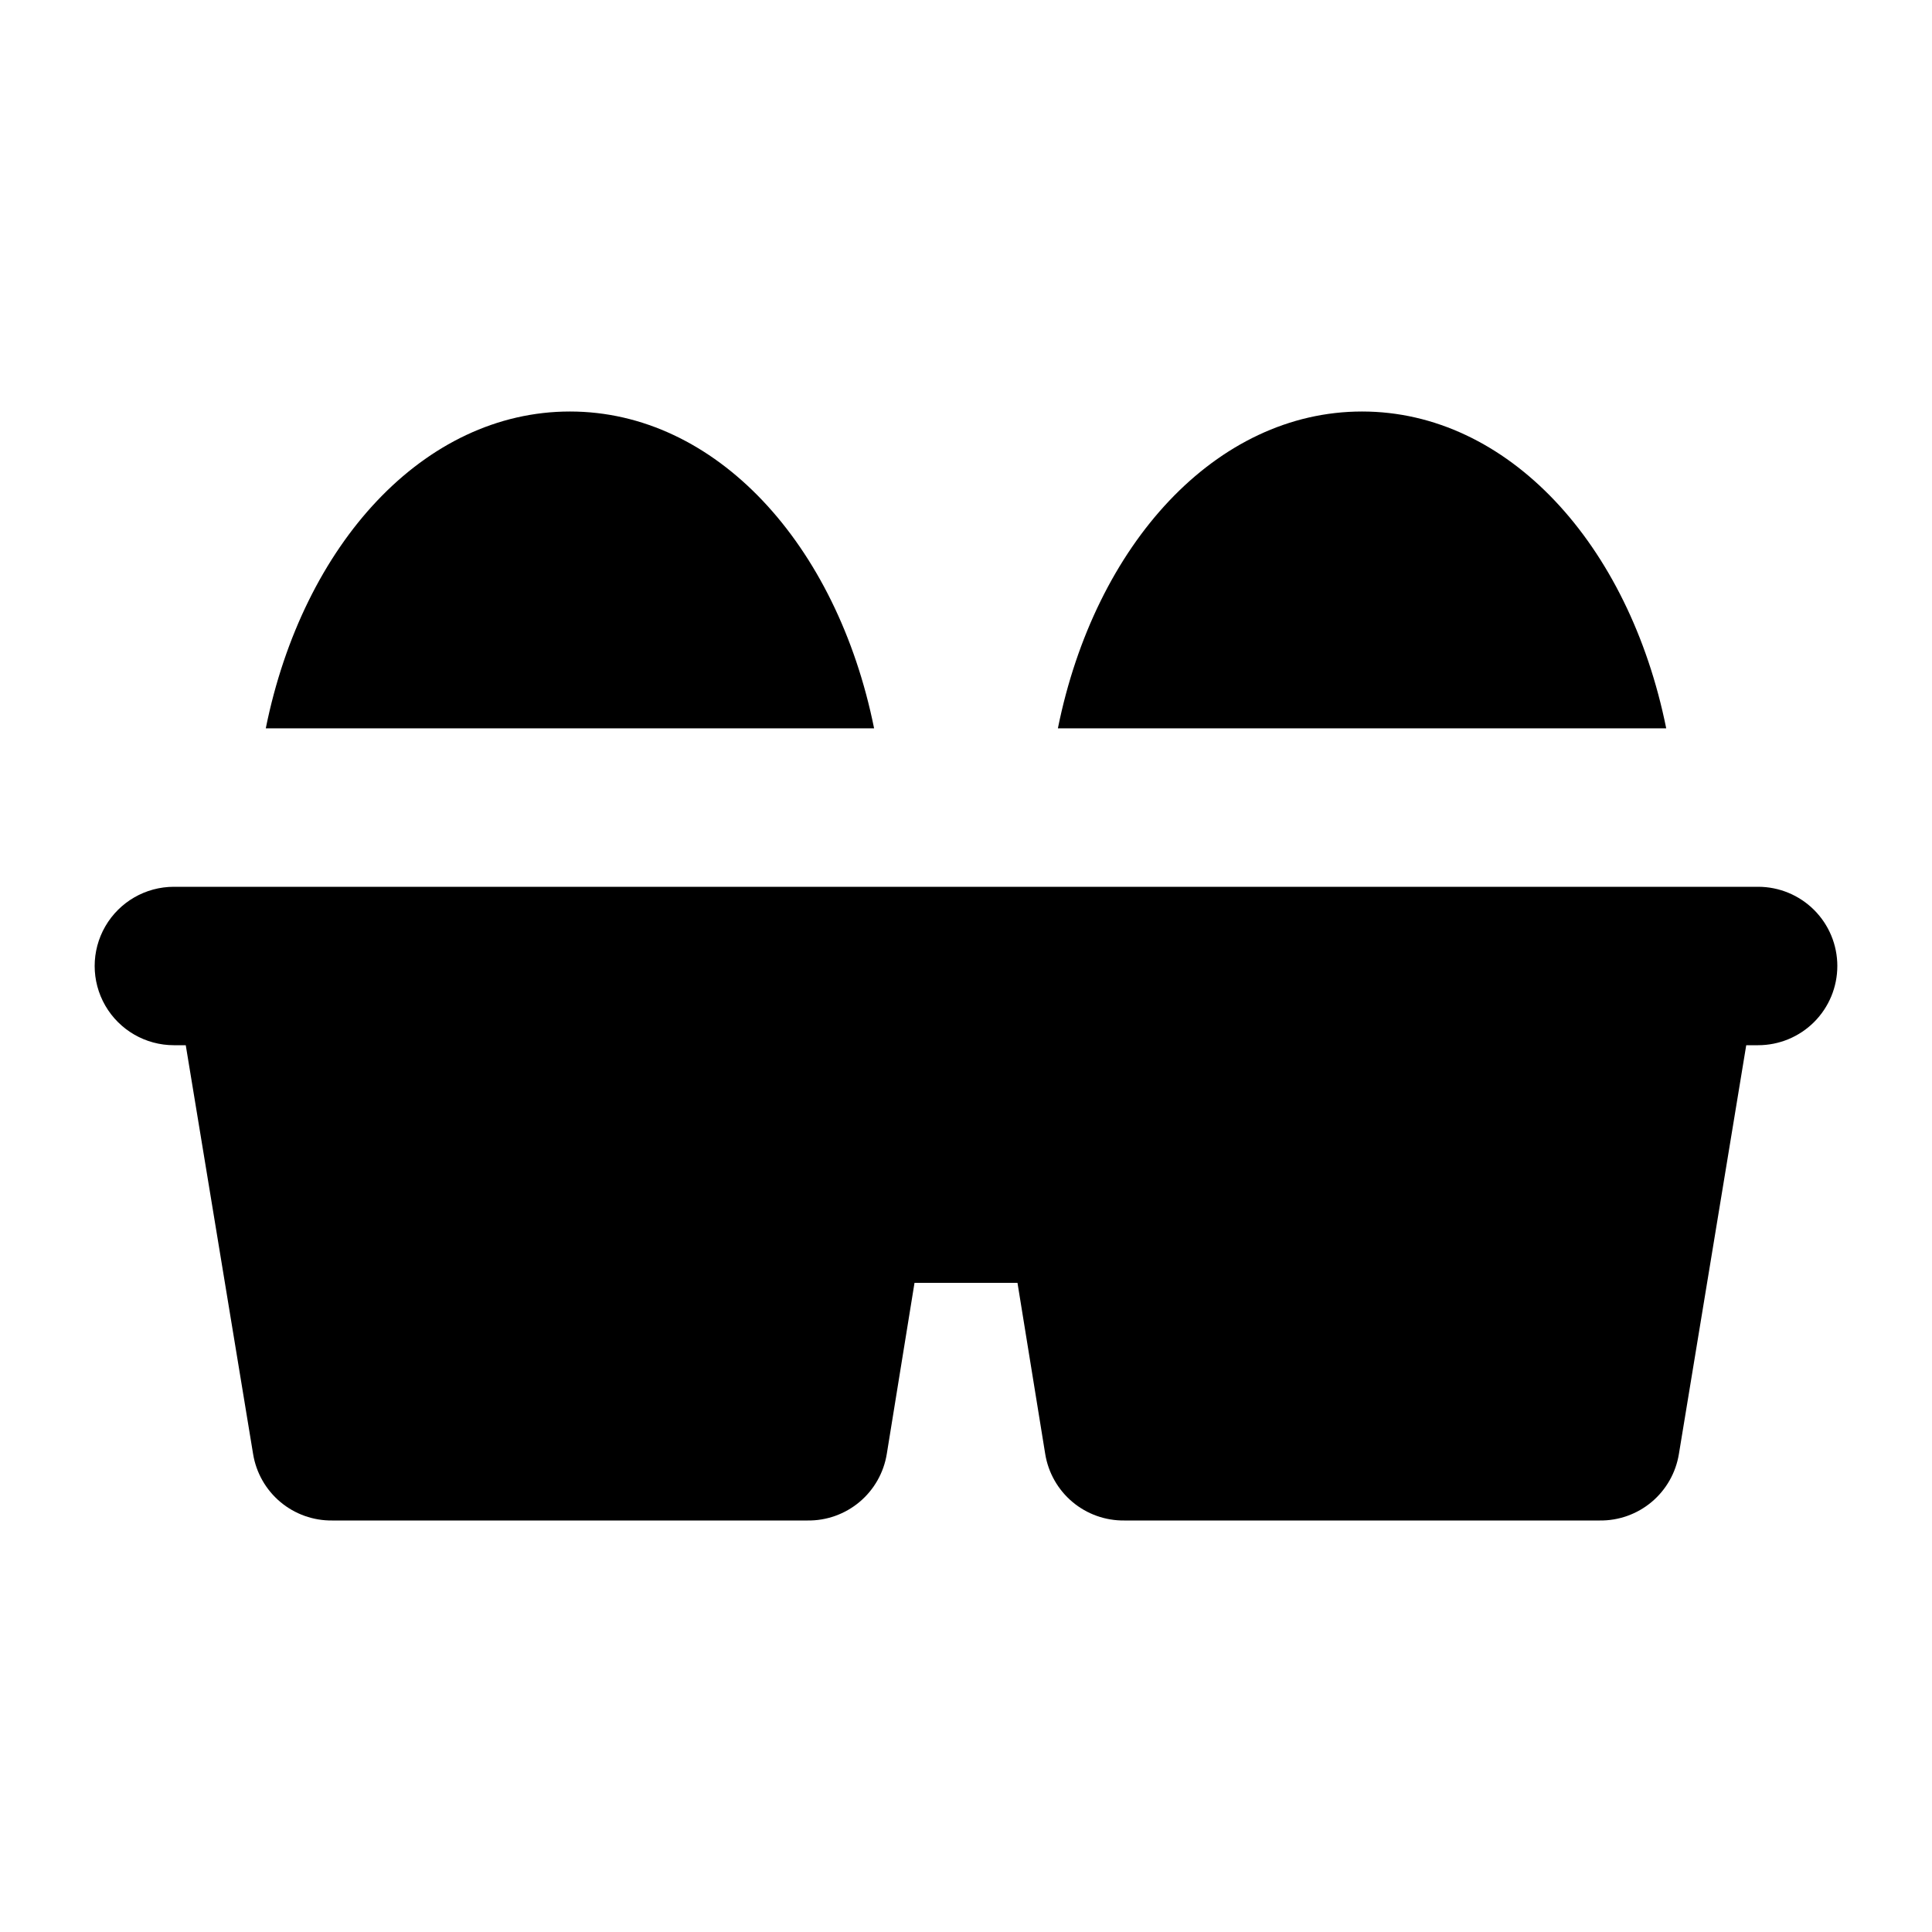 <?xml version="1.0" encoding="UTF-8"?>
<!-- Uploaded to: ICON Repo, www.iconrepo.com, Generator: ICON Repo Mixer Tools -->
<svg fill="#000000" width="800px" height="800px" version="1.1" viewBox="144 144 512 512" xmlns="http://www.w3.org/2000/svg">
 <path d="m630.91 400c0 5.566-2.211 10.906-6.148 14.844-3.938 3.934-9.273 6.148-14.844 6.148h-3.148l-17.844 108.32c-0.805 4.969-3.367 9.48-7.219 12.719-3.852 3.234-8.742 4.981-13.773 4.914h-125.95c-5.035 0.066-9.922-1.68-13.773-4.914-3.852-3.238-6.414-7.75-7.219-12.719l-7.348-45.344h-27.289l-7.348 45.344c-0.805 4.969-3.367 9.48-7.223 12.719-3.852 3.234-8.738 4.981-13.77 4.914h-125.95c-5.031 0.066-9.918-1.68-13.773-4.914-3.852-3.238-6.414-7.75-7.219-12.719l-17.844-108.32h-3.148c-7.5 0-14.43-4.004-18.18-10.496-3.75-6.496-3.75-14.5 0-20.992 3.75-6.496 10.68-10.496 18.18-10.496h419.84c5.57 0 10.906 2.211 14.844 6.148 3.938 3.934 6.148 9.273 6.148 14.844zm-45.344-62.977c-9.867-48.91-41.984-83.969-80.609-83.969s-70.742 35.059-80.609 83.969zm-209.92 0c-9.867-48.91-41.984-83.969-80.609-83.969-38.621 0-70.738 35.055-80.605 83.969z"/>
</svg>